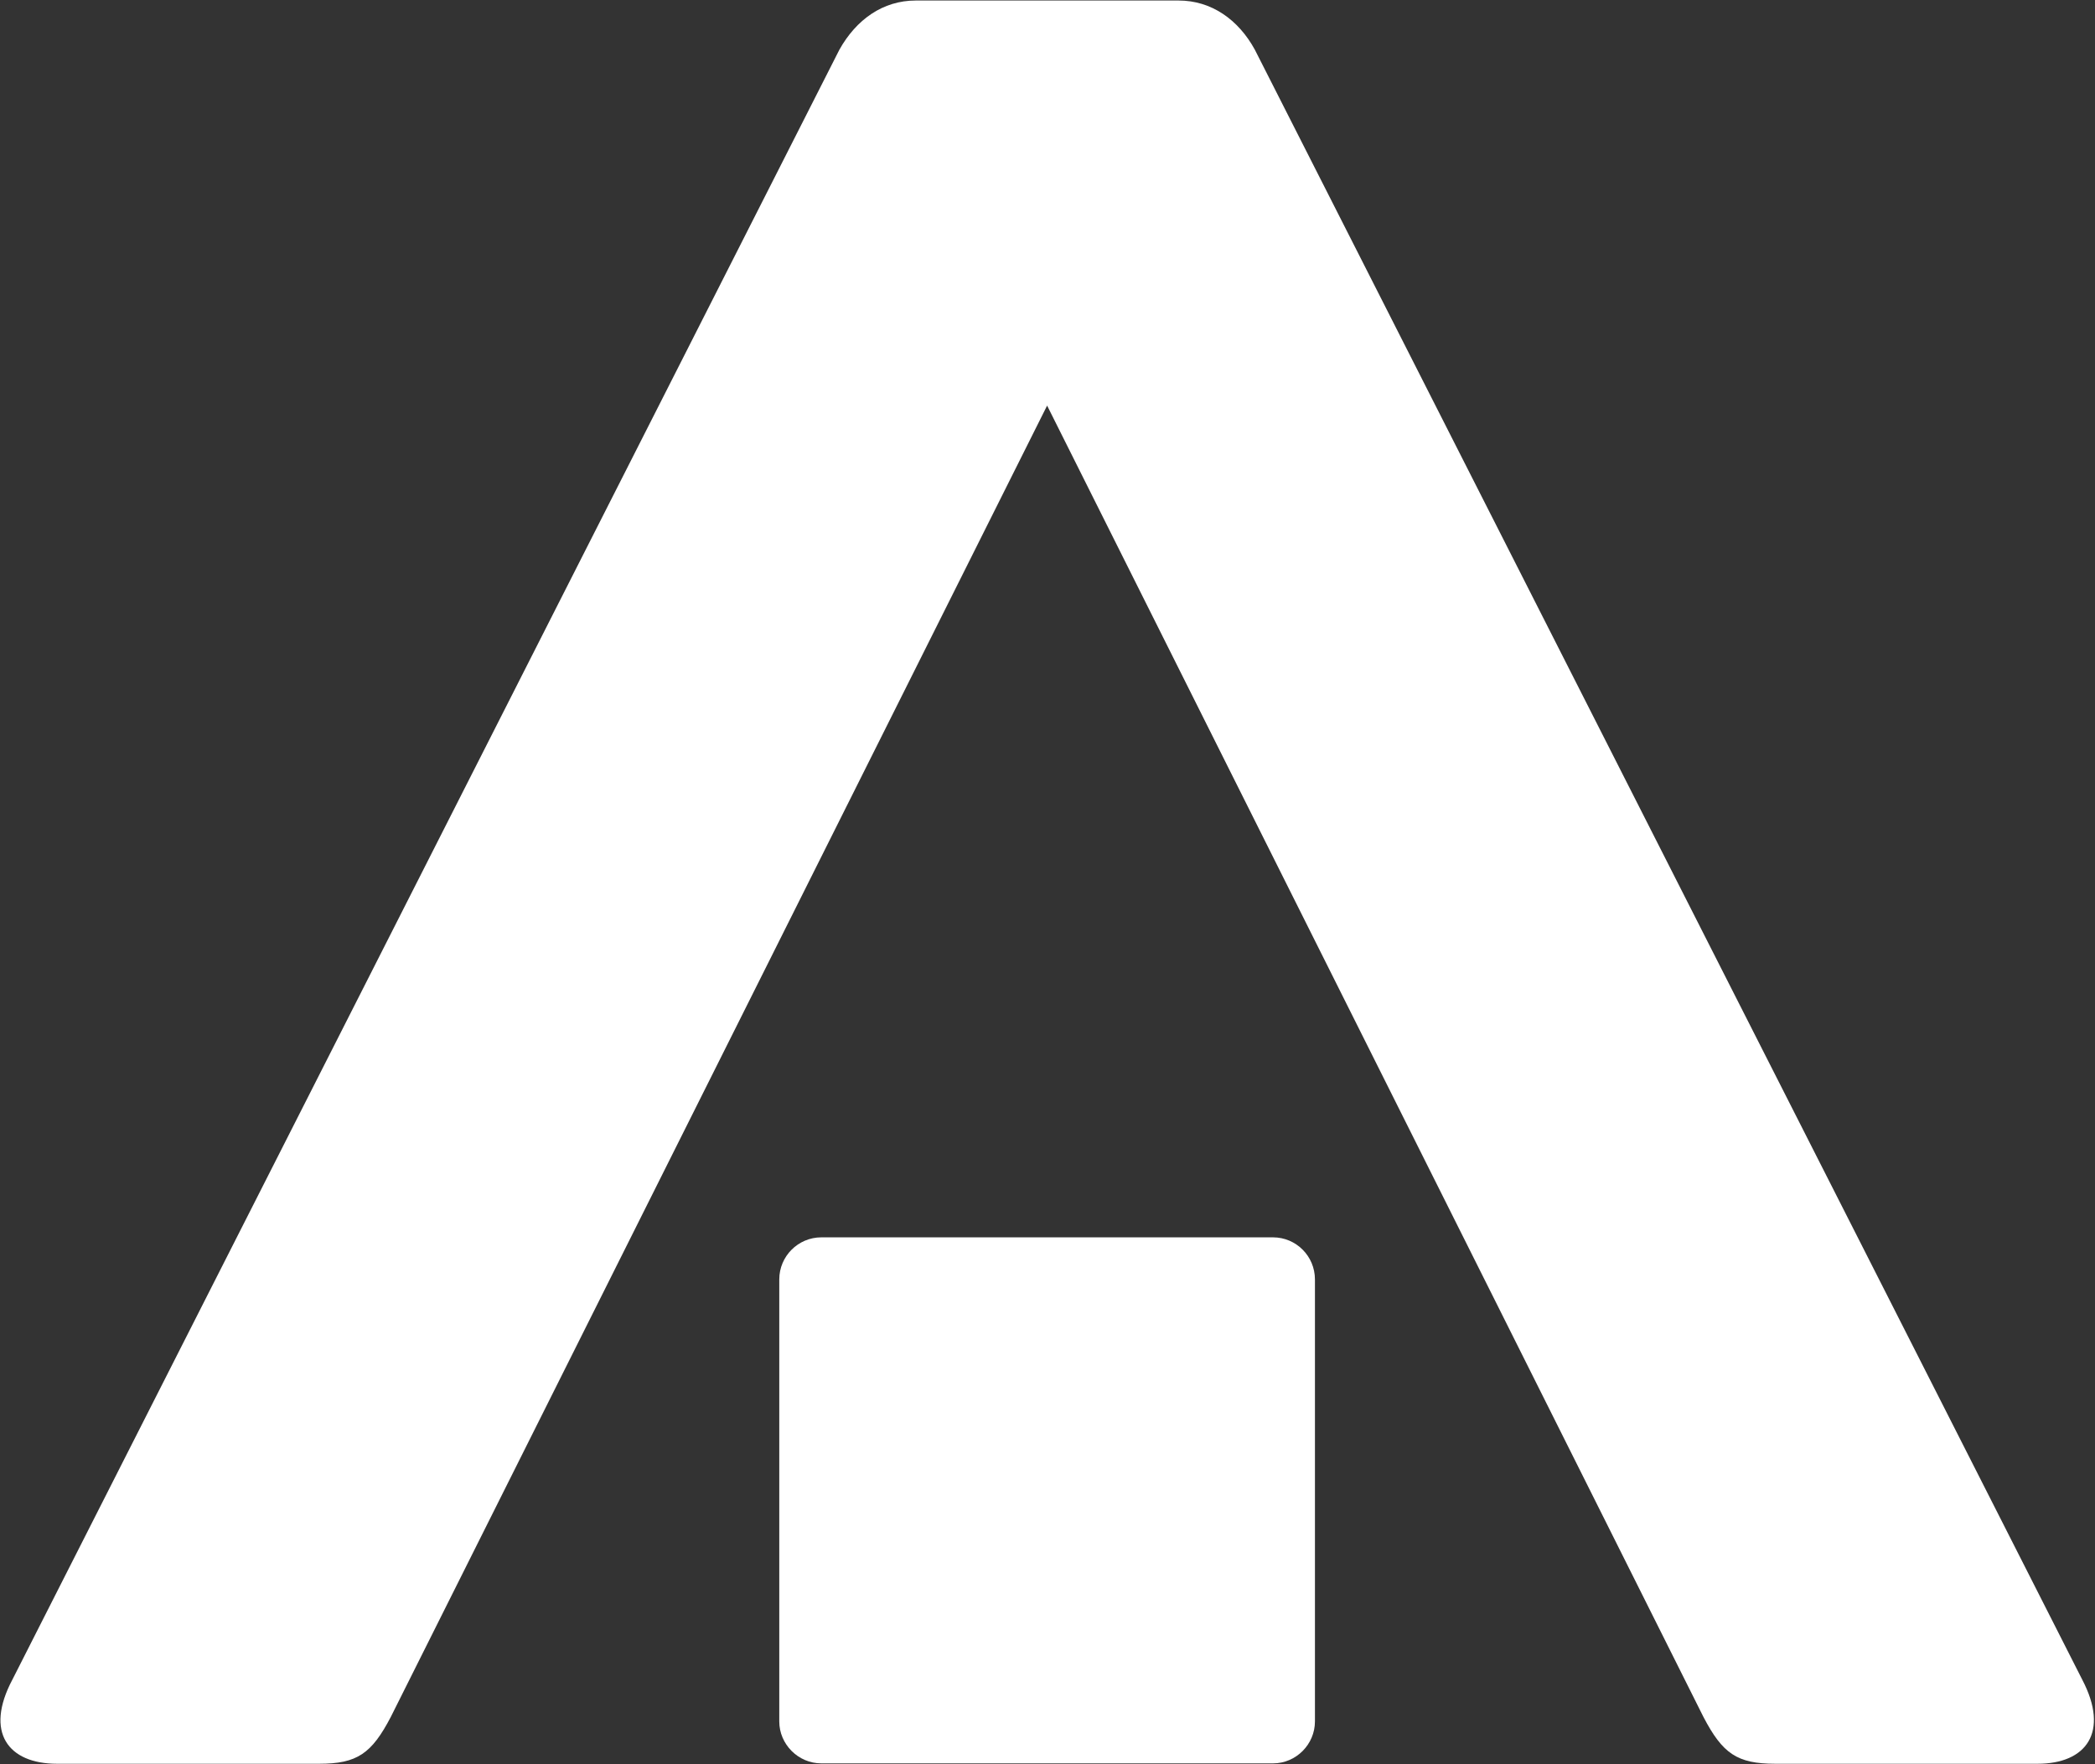 <svg version="1.2" xmlns="http://www.w3.org/2000/svg" viewBox="0 0 1609 1355" width="1609" height="1355">
	<rect x="0" y="0" width="1609" height="1355" fill="#333333" stroke="none"/>
	<title>601318</title>
	<style>
		.s0 { fill: #ffffff } 
	</style>
	<g id="layer1">
		<path id="path11662" fill-rule="evenodd" class="s0" d="m1599.2 1290c21.1 40.3 3.1 64.6-34.3 64.6h-201.4c-29.4 0-40.5-7.8-55.2-35.9l-504.1-1007.2-504.1 1007.2c-14.7 28.1-25.8 35.9-55 35.9h-201.3c-37.7 0-55.7-24.3-34.3-64.6l635.2-1251.9c12.9-23 33.3-37.7 58.6-37.7h201.9c25.2 0 45.9 14.7 58.5 37.7z"/>
		<path id="path11664" class="s0" d="m977.7 950.3h-346.9c-17.8 0-32.3 14.5-32.3 32.3v339.5c0 17.5 14.5 32.2 32.3 32.2h346.9c17.8 0 32.2-14.7 32.2-32.2v-339.5c0-17.8-14.4-32.3-32.2-32.3z"/>
		<g id="g11718">
		</g>
	</g>
</svg>